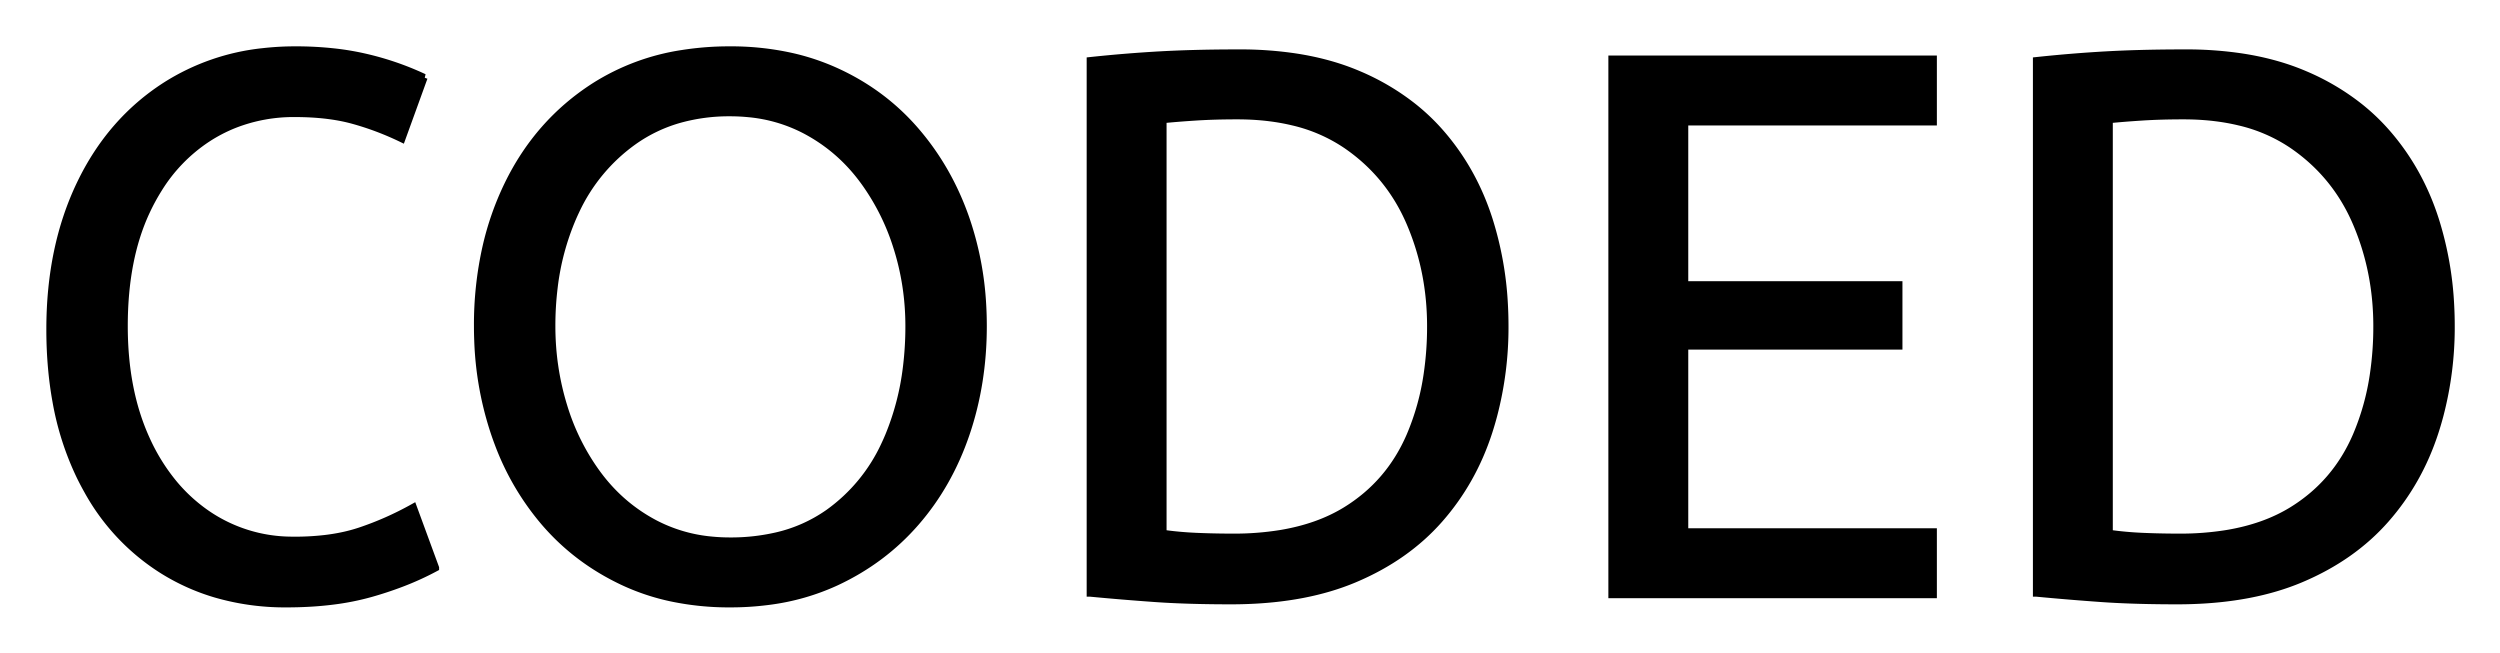 <svg xmlns="http://www.w3.org/2000/svg" role="img" viewBox="-6.53 -6.53 326.82 85.32"><title>CODED logo</title><path d="M246.201 71.201h-42v-70h42v8.2h-32.5v21.3h28v8h-28v24.3h32.5v8.2zm-197.3-67.6l-2.9 8q-3.1-1.5-6.35-2.4-2.793-.774-6.436-.883a40.705 40.705 0 0 0-1.214-.017 21.173 21.173 0 0 0-7.905 1.455 19.981 19.981 0 0 0-3.545 1.845 21.167 21.167 0 0 0-6.366 6.581 26.978 26.978 0 0 0-1.584 2.919q-2.9 6.2-2.9 15 0 8.4 2.85 14.7a25.677 25.677 0 0 0 3.586 5.828 21.423 21.423 0 0 0 4.314 3.972 19.703 19.703 0 0 0 11.145 3.496 23.894 23.894 0 0 0 .405.004 33.715 33.715 0 0 0 3.971-.222q2.476-.294 4.529-.978 3.6-1.2 7-3.1l2.9 7.9a37.561 37.561 0 0 1-4.495 2.044 47.894 47.894 0 0 1-3.955 1.306 33.592 33.592 0 0 1-4.966.991q-2.481.314-5.279.353a57.414 57.414 0 0 1-.805.006 32.384 32.384 0 0 1-9.325-1.301 27.961 27.961 0 0 1-6.775-3.049 28.6 28.6 0 0 1-9.877-10.446 34.916 34.916 0 0 1-1.023-1.954 37.611 37.611 0 0 1-3.1-9.717q-.775-4.266-.8-9.12a62.816 62.816 0 0 1 0-.313q0-10.7 3.95-18.95t11.2-12.9A29.371 29.371 0 0 1 27.831.239a37.292 37.292 0 0 1 4.27-.238 45.639 45.639 0 0 1 5.058.268 35.2 35.2 0 0 1 4.042.682 38.224 38.224 0 0 1 7.474 2.544 35.605 35.605 0 0 1 .226.106zm87.1 67.4v-69.6q4.7-.5 9.2-.75a151.31 151.31 0 0 1 4.186-.171q2.851-.079 6.114-.079a48.608 48.608 0 0 1 7.344.526q3.934.602 7.266 1.891a29.198 29.198 0 0 1 .94.383 30.978 30.978 0 0 1 7.289 4.32 27.223 27.223 0 0 1 3.511 3.38q4.25 4.9 6.3 11.35a44.256 44.256 0 0 1 1.971 10.995 51.506 51.506 0 0 1 .079 2.855 45.309 45.309 0 0 1-1.482 11.697 41.802 41.802 0 0 1-.618 2.103q-2.1 6.5-6.45 11.45-4.35 4.95-11.1 7.8-6.276 2.649-14.842 2.835a60.192 60.192 0 0 1-1.308.015 186.98 186.98 0 0 1-4.071-.043q-2.015-.044-3.807-.133a101.5 101.5 0 0 1-2.072-.124q-4.25-.3-8.45-.7zm123.7 0v-69.6q4.7-.5 9.2-.75a151.31 151.31 0 0 1 4.186-.171q2.851-.079 6.114-.079a48.608 48.608 0 0 1 7.344.526q3.934.602 7.266 1.891a29.198 29.198 0 0 1 .94.383 30.978 30.978 0 0 1 7.289 4.32 27.223 27.223 0 0 1 3.511 3.38q4.25 4.9 6.3 11.35a44.256 44.256 0 0 1 1.971 10.995 51.506 51.506 0 0 1 .079 2.855 45.309 45.309 0 0 1-1.482 11.697 41.802 41.802 0 0 1-.618 2.103q-2.1 6.5-6.45 11.45-4.35 4.95-11.1 7.8-6.276 2.649-14.842 2.835a60.192 60.192 0 0 1-1.308.015 186.98 186.98 0 0 1-4.071-.043q-2.015-.044-3.807-.133a101.5 101.5 0 0 1-2.072-.124q-4.25-.3-8.45-.7zm-178.392.642a36.51 36.51 0 0 0 7.592.758 38.35 38.35 0 0 0 5.161-.337 30.074 30.074 0 0 0 8.739-2.513q6.1-2.85 10.4-7.8 4.3-4.95 6.55-11.55 2.25-6.6 2.25-14.1a48.215 48.215 0 0 0-.079-2.778 41.439 41.439 0 0 0-2.171-11.222q-2.25-6.5-6.55-11.5t-10.45-7.8A29.925 29.925 0 0 0 96.859.838a36.42 36.42 0 0 0-7.958-.837 39.35 39.35 0 0 0-6.228.475 29.661 29.661 0 0 0-11.472 4.275q-7.4 4.75-11.35 12.9a37.989 37.989 0 0 0-2.836 8.113 46.182 46.182 0 0 0-1.114 10.337 48.913 48.913 0 0 0 .035 1.86 42.769 42.769 0 0 0 2.215 12.24 39.376 39.376 0 0 0 .439 1.222 34.353 34.353 0 0 0 6.061 10.328q4.25 4.95 10.35 7.8a29.142 29.142 0 0 0 6.308 2.092zm7.592-7.442a26.517 26.517 0 0 0 5.948-.635 19.316 19.316 0 0 0 6.952-3.065 22.47 22.47 0 0 0 7.325-8.871 27.252 27.252 0 0 0 .525-1.179 34.108 34.108 0 0 0 2.322-8.929 43.503 43.503 0 0 0 .328-5.421q0-5.4-1.6-10.4a29.735 29.735 0 0 0-4.14-8.327 28.121 28.121 0 0 0-.46-.623q-3-3.95-7.35-6.25a19.921 19.921 0 0 0-7.417-2.182 24.578 24.578 0 0 0-2.433-.118 24.086 24.086 0 0 0-6.493.84 19.545 19.545 0 0 0-6.057 2.86 23.148 23.148 0 0 0-7.601 9.126 27.785 27.785 0 0 0-.399.874 32.793 32.793 0 0 0-2.454 9.187 41.257 41.257 0 0 0-.296 5.013q0 5.4 1.55 10.45a29.379 29.379 0 0 0 4.18 8.545 27.923 27.923 0 0 0 .37.505q3 4 7.35 6.3a19.921 19.921 0 0 0 7.417 2.181 24.578 24.578 0 0 0 2.433.119zm56.6-55.1v54.1q2.1.3 4.4.4a107.265 107.265 0 0 0 3.562.093 121.297 121.297 0 0 0 1.238.007 37.906 37.906 0 0 0 6.164-.472q4.929-.814 8.536-3.028 5.7-3.5 8.4-9.75a32.292 32.292 0 0 0 2.254-8.075 42.502 42.502 0 0 0 .446-6.275q0-7.2-2.7-13.5t-8.3-10.15a20.895 20.895 0 0 0-7.052-3.06q-2.841-.679-6.152-.775a38.008 38.008 0 0 0-1.096-.015q-2.9 0-5.3.15t-4.4.35zm123.7 0v54.1q2.1.3 4.4.4a107.265 107.265 0 0 0 3.562.093 121.297 121.297 0 0 0 1.238.007 37.906 37.906 0 0 0 6.164-.472q4.929-.814 8.536-3.028 5.7-3.5 8.4-9.75a32.292 32.292 0 0 0 2.254-8.075 42.502 42.502 0 0 0 .446-6.275q0-7.2-2.7-13.5t-8.3-10.15a20.895 20.895 0 0 0-7.052-3.06q-2.841-.679-6.152-.775a38.008 38.008 0 0 0-1.096-.015q-2.9 0-5.3.15t-4.4.35z" vector-effect="non-scaling-stroke" fill="#000" fill-rule="evenodd" stroke="#000" stroke-linecap="round" stroke-width=".25mm"/></svg>